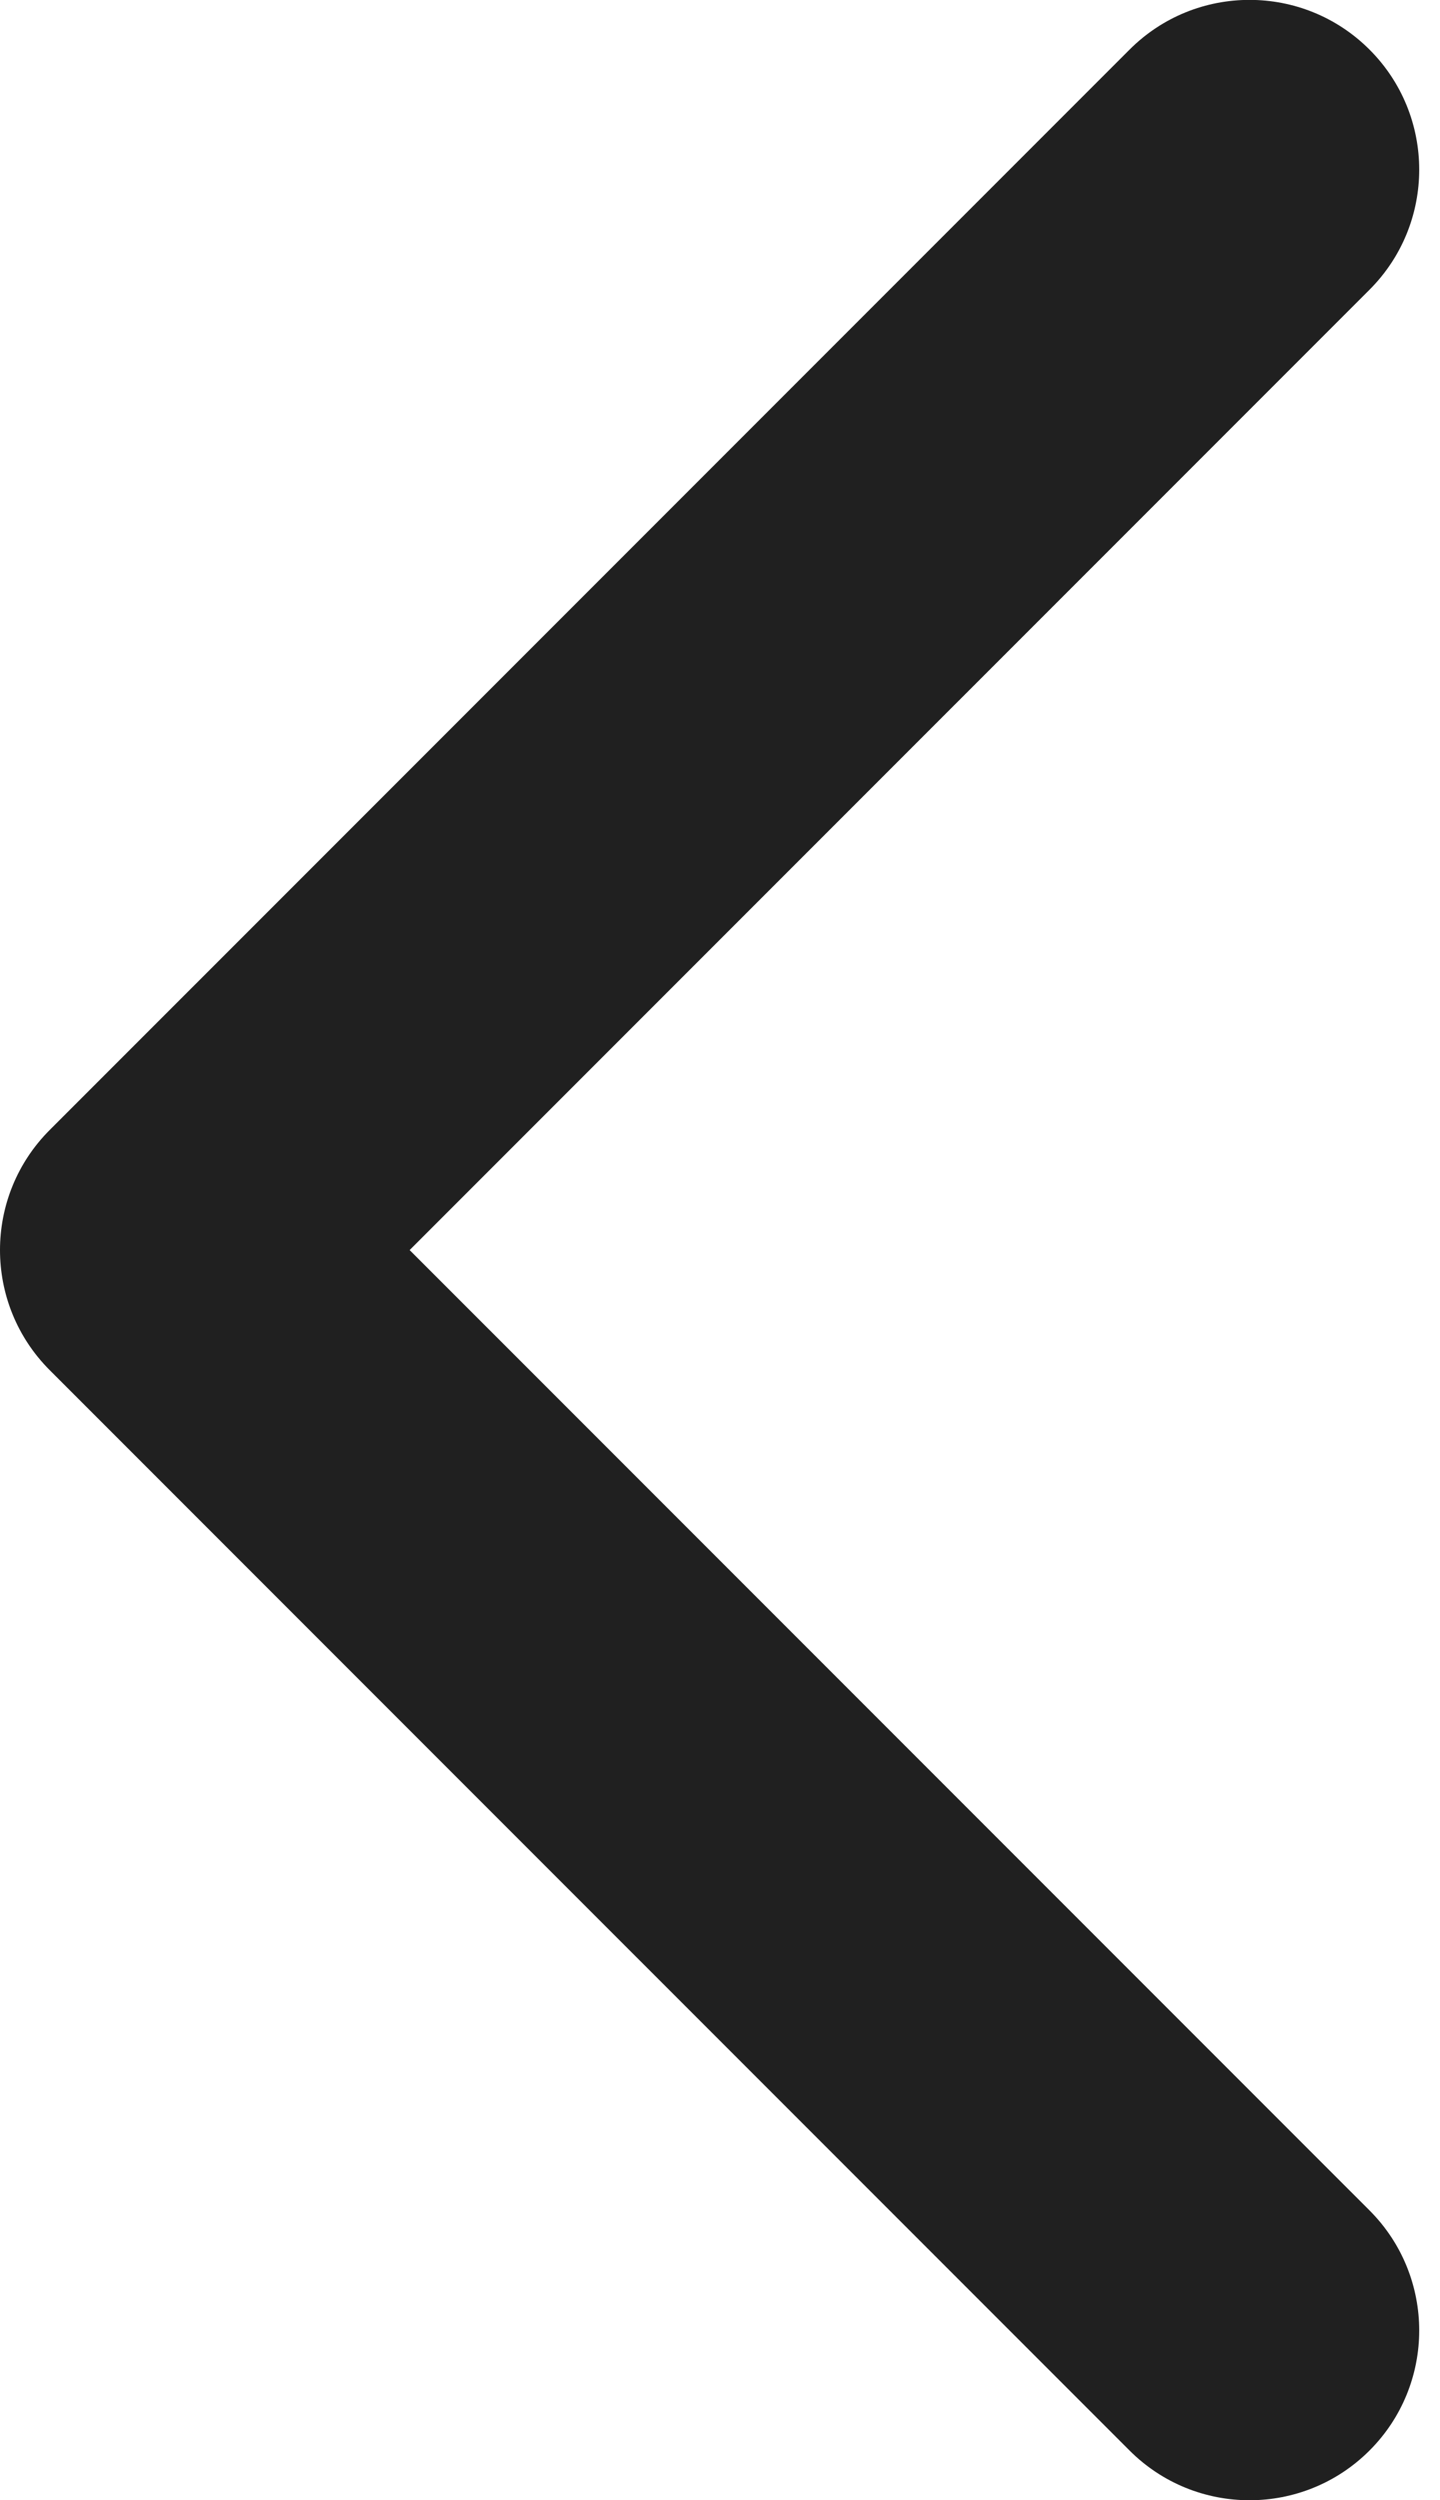 <?xml version="1.0" encoding="UTF-8"?> <svg xmlns="http://www.w3.org/2000/svg" width="34" height="59" viewBox="0 0 34 59" fill="none"> <path d="M1.173 26.667C-0.391 28.232 -0.391 30.768 1.173 32.333L26.67 57.829C28.234 59.394 30.771 59.394 32.336 57.829C33.9 56.265 33.9 53.728 32.336 52.163L9.672 29.5L32.336 6.837C33.9 5.272 33.9 2.735 32.336 1.171C30.771 -0.394 28.234 -0.394 26.67 1.171L1.173 26.667ZM8.013 25.494H4.006V33.506H8.013V25.494Z" fill="#202020"></path> </svg> 